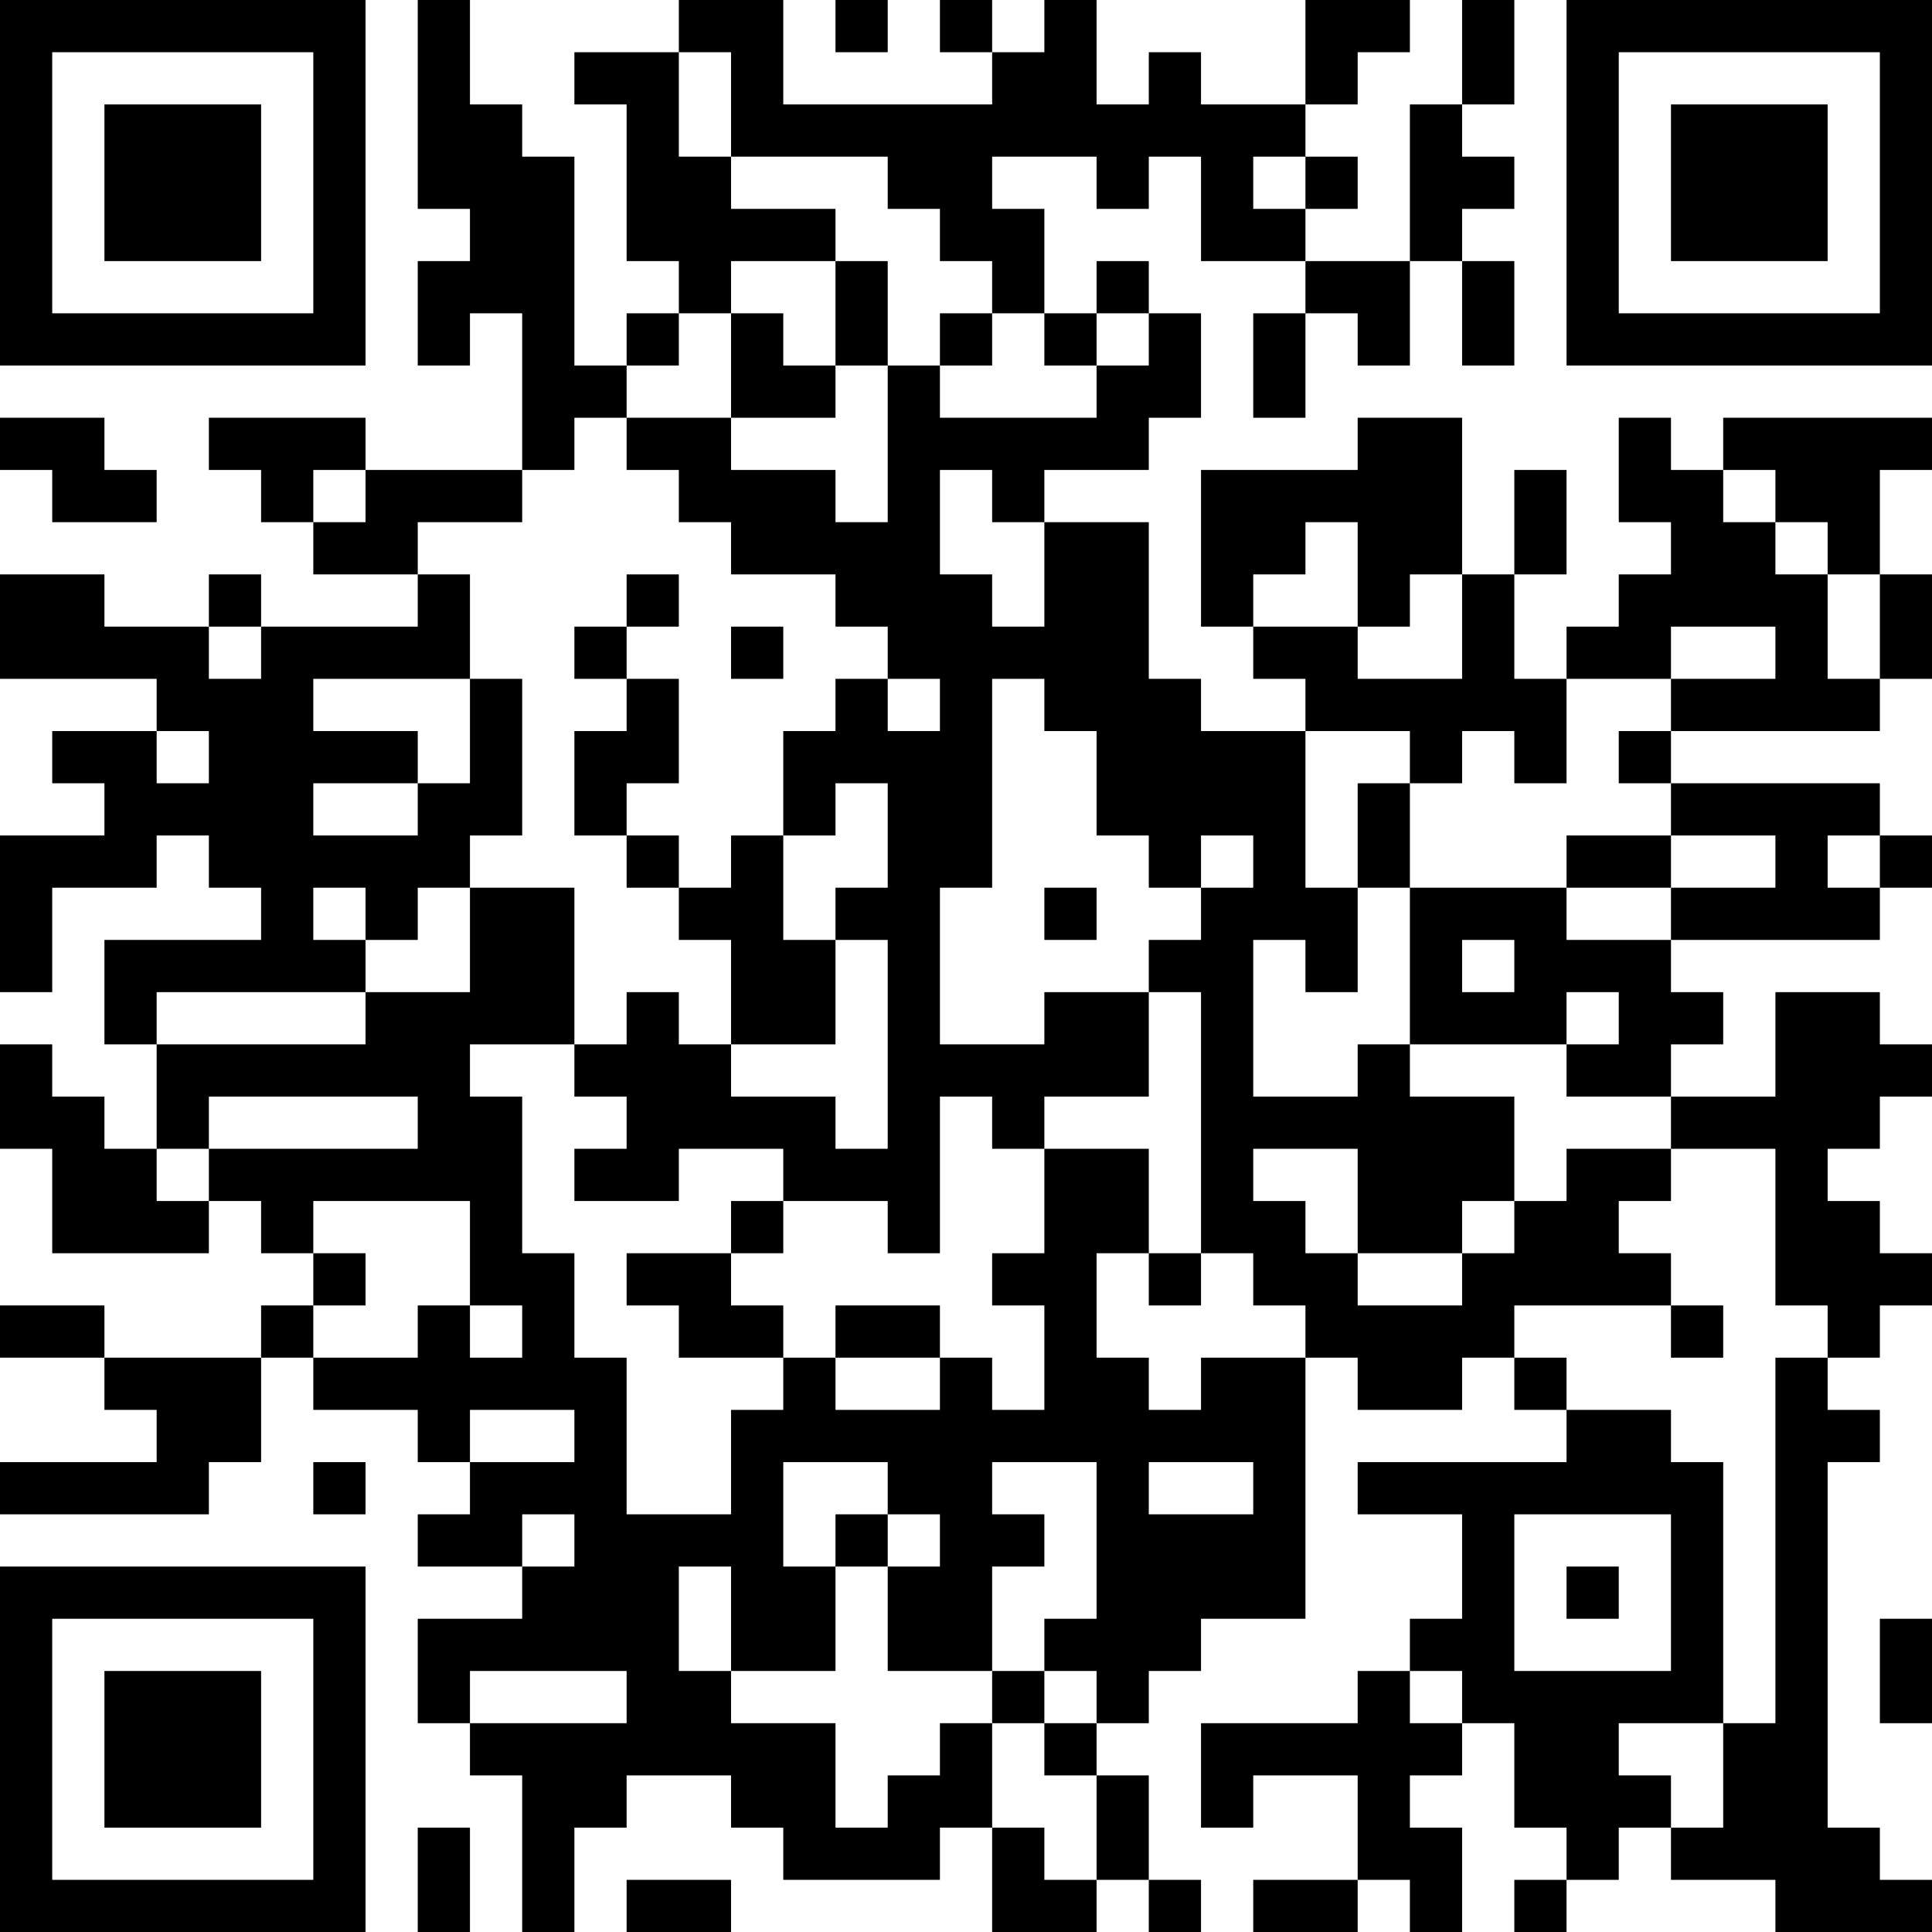 <?xml version="1.0" encoding="UTF-8"?>
<svg xmlns="http://www.w3.org/2000/svg" version="1.1" width="250" height="250" viewBox="0 0 250 250"><rect x="0" y="0" width="250" height="250" fill="#ffffff"/><g transform="scale(6.757)"><g transform="translate(0,0)"><path fill-rule="evenodd" d="M8 0L8 4L9 4L9 5L8 5L8 7L9 7L9 6L10 6L10 9L7 9L7 8L4 8L4 9L5 9L5 10L6 10L6 11L8 11L8 12L5 12L5 11L4 11L4 12L2 12L2 11L0 11L0 13L3 13L3 14L1 14L1 15L2 15L2 16L0 16L0 19L1 19L1 17L3 17L3 16L4 16L4 17L5 17L5 18L2 18L2 20L3 20L3 22L2 22L2 21L1 21L1 20L0 20L0 22L1 22L1 24L4 24L4 23L5 23L5 24L6 24L6 25L5 25L5 26L2 26L2 25L0 25L0 26L2 26L2 27L3 27L3 28L0 28L0 29L4 29L4 28L5 28L5 26L6 26L6 27L8 27L8 28L9 28L9 29L8 29L8 30L10 30L10 31L8 31L8 33L9 33L9 34L10 34L10 37L11 37L11 35L12 35L12 34L14 34L14 35L15 35L15 36L18 36L18 35L19 35L19 37L21 37L21 36L22 36L22 37L23 37L23 36L22 36L22 34L21 34L21 33L22 33L22 32L23 32L23 31L25 31L25 26L26 26L26 27L28 27L28 26L29 26L29 27L30 27L30 28L26 28L26 29L28 29L28 31L27 31L27 32L26 32L26 33L23 33L23 35L24 35L24 34L26 34L26 36L24 36L24 37L26 37L26 36L27 36L27 37L28 37L28 35L27 35L27 34L28 34L28 33L29 33L29 35L30 35L30 36L29 36L29 37L30 37L30 36L31 36L31 35L32 35L32 36L34 36L34 37L37 37L37 36L36 36L36 35L35 35L35 28L36 28L36 27L35 27L35 26L36 26L36 25L37 25L37 24L36 24L36 23L35 23L35 22L36 22L36 21L37 21L37 20L36 20L36 19L34 19L34 21L32 21L32 20L33 20L33 19L32 19L32 18L36 18L36 17L37 17L37 16L36 16L36 15L32 15L32 14L36 14L36 13L37 13L37 11L36 11L36 9L37 9L37 8L33 8L33 9L32 9L32 8L31 8L31 10L32 10L32 11L31 11L31 12L30 12L30 13L29 13L29 11L30 11L30 9L29 9L29 11L28 11L28 8L26 8L26 9L23 9L23 12L24 12L24 13L25 13L25 14L23 14L23 13L22 13L22 10L20 10L20 9L22 9L22 8L23 8L23 6L22 6L22 5L21 5L21 6L20 6L20 4L19 4L19 3L21 3L21 4L22 4L22 3L23 3L23 5L25 5L25 6L24 6L24 8L25 8L25 6L26 6L26 7L27 7L27 5L28 5L28 7L29 7L29 5L28 5L28 4L29 4L29 3L28 3L28 2L29 2L29 0L28 0L28 2L27 2L27 5L25 5L25 4L26 4L26 3L25 3L25 2L26 2L26 1L27 1L27 0L25 0L25 2L23 2L23 1L22 1L22 2L21 2L21 0L20 0L20 1L19 1L19 0L18 0L18 1L19 1L19 2L15 2L15 0L13 0L13 1L11 1L11 2L12 2L12 5L13 5L13 6L12 6L12 7L11 7L11 3L10 3L10 2L9 2L9 0ZM16 0L16 1L17 1L17 0ZM13 1L13 3L14 3L14 4L16 4L16 5L14 5L14 6L13 6L13 7L12 7L12 8L11 8L11 9L10 9L10 10L8 10L8 11L9 11L9 13L6 13L6 14L8 14L8 15L6 15L6 16L8 16L8 15L9 15L9 13L10 13L10 16L9 16L9 17L8 17L8 18L7 18L7 17L6 17L6 18L7 18L7 19L3 19L3 20L7 20L7 19L9 19L9 17L11 17L11 20L9 20L9 21L10 21L10 24L11 24L11 26L12 26L12 29L14 29L14 27L15 27L15 26L16 26L16 27L18 27L18 26L19 26L19 27L20 27L20 25L19 25L19 24L20 24L20 22L22 22L22 24L21 24L21 26L22 26L22 27L23 27L23 26L25 26L25 25L24 25L24 24L23 24L23 19L22 19L22 18L23 18L23 17L24 17L24 16L23 16L23 17L22 17L22 16L21 16L21 14L20 14L20 13L19 13L19 17L18 17L18 20L20 20L20 19L22 19L22 21L20 21L20 22L19 22L19 21L18 21L18 24L17 24L17 23L15 23L15 22L13 22L13 23L11 23L11 22L12 22L12 21L11 21L11 20L12 20L12 19L13 19L13 20L14 20L14 21L16 21L16 22L17 22L17 18L16 18L16 17L17 17L17 15L16 15L16 16L15 16L15 14L16 14L16 13L17 13L17 14L18 14L18 13L17 13L17 12L16 12L16 11L14 11L14 10L13 10L13 9L12 9L12 8L14 8L14 9L16 9L16 10L17 10L17 7L18 7L18 8L21 8L21 7L22 7L22 6L21 6L21 7L20 7L20 6L19 6L19 5L18 5L18 4L17 4L17 3L14 3L14 1ZM24 3L24 4L25 4L25 3ZM16 5L16 7L15 7L15 6L14 6L14 8L16 8L16 7L17 7L17 5ZM18 6L18 7L19 7L19 6ZM0 8L0 9L1 9L1 10L3 10L3 9L2 9L2 8ZM6 9L6 10L7 10L7 9ZM18 9L18 11L19 11L19 12L20 12L20 10L19 10L19 9ZM33 9L33 10L34 10L34 11L35 11L35 13L36 13L36 11L35 11L35 10L34 10L34 9ZM25 10L25 11L24 11L24 12L26 12L26 13L28 13L28 11L27 11L27 12L26 12L26 10ZM12 11L12 12L11 12L11 13L12 13L12 14L11 14L11 16L12 16L12 17L13 17L13 18L14 18L14 20L16 20L16 18L15 18L15 16L14 16L14 17L13 17L13 16L12 16L12 15L13 15L13 13L12 13L12 12L13 12L13 11ZM4 12L4 13L5 13L5 12ZM14 12L14 13L15 13L15 12ZM32 12L32 13L30 13L30 15L29 15L29 14L28 14L28 15L27 15L27 14L25 14L25 17L26 17L26 19L25 19L25 18L24 18L24 21L26 21L26 20L27 20L27 21L29 21L29 23L28 23L28 24L26 24L26 22L24 22L24 23L25 23L25 24L26 24L26 25L28 25L28 24L29 24L29 23L30 23L30 22L32 22L32 23L31 23L31 24L32 24L32 25L29 25L29 26L30 26L30 27L32 27L32 28L33 28L33 33L31 33L31 34L32 34L32 35L33 35L33 33L34 33L34 26L35 26L35 25L34 25L34 22L32 22L32 21L30 21L30 20L31 20L31 19L30 19L30 20L27 20L27 17L30 17L30 18L32 18L32 17L34 17L34 16L32 16L32 15L31 15L31 14L32 14L32 13L34 13L34 12ZM3 14L3 15L4 15L4 14ZM26 15L26 17L27 17L27 15ZM30 16L30 17L32 17L32 16ZM35 16L35 17L36 17L36 16ZM20 17L20 18L21 18L21 17ZM28 18L28 19L29 19L29 18ZM4 21L4 22L3 22L3 23L4 23L4 22L8 22L8 21ZM6 23L6 24L7 24L7 25L6 25L6 26L8 26L8 25L9 25L9 26L10 26L10 25L9 25L9 23ZM14 23L14 24L12 24L12 25L13 25L13 26L15 26L15 25L14 25L14 24L15 24L15 23ZM22 24L22 25L23 25L23 24ZM16 25L16 26L18 26L18 25ZM32 25L32 26L33 26L33 25ZM9 27L9 28L11 28L11 27ZM6 28L6 29L7 29L7 28ZM15 28L15 30L16 30L16 32L14 32L14 30L13 30L13 32L14 32L14 33L16 33L16 35L17 35L17 34L18 34L18 33L19 33L19 35L20 35L20 36L21 36L21 34L20 34L20 33L21 33L21 32L20 32L20 31L21 31L21 28L19 28L19 29L20 29L20 30L19 30L19 32L17 32L17 30L18 30L18 29L17 29L17 28ZM22 28L22 29L24 29L24 28ZM10 29L10 30L11 30L11 29ZM16 29L16 30L17 30L17 29ZM29 29L29 32L32 32L32 29ZM30 30L30 31L31 31L31 30ZM36 31L36 33L37 33L37 31ZM9 32L9 33L12 33L12 32ZM19 32L19 33L20 33L20 32ZM27 32L27 33L28 33L28 32ZM8 35L8 37L9 37L9 35ZM12 36L12 37L14 37L14 36ZM0 0L0 7L7 7L7 0ZM1 1L1 6L6 6L6 1ZM2 2L2 5L5 5L5 2ZM30 0L30 7L37 7L37 0ZM31 1L31 6L36 6L36 1ZM32 2L32 5L35 5L35 2ZM0 30L0 37L7 37L7 30ZM1 31L1 36L6 36L6 31ZM2 32L2 35L5 35L5 32Z" fill="#000000"/></g></g></svg>
